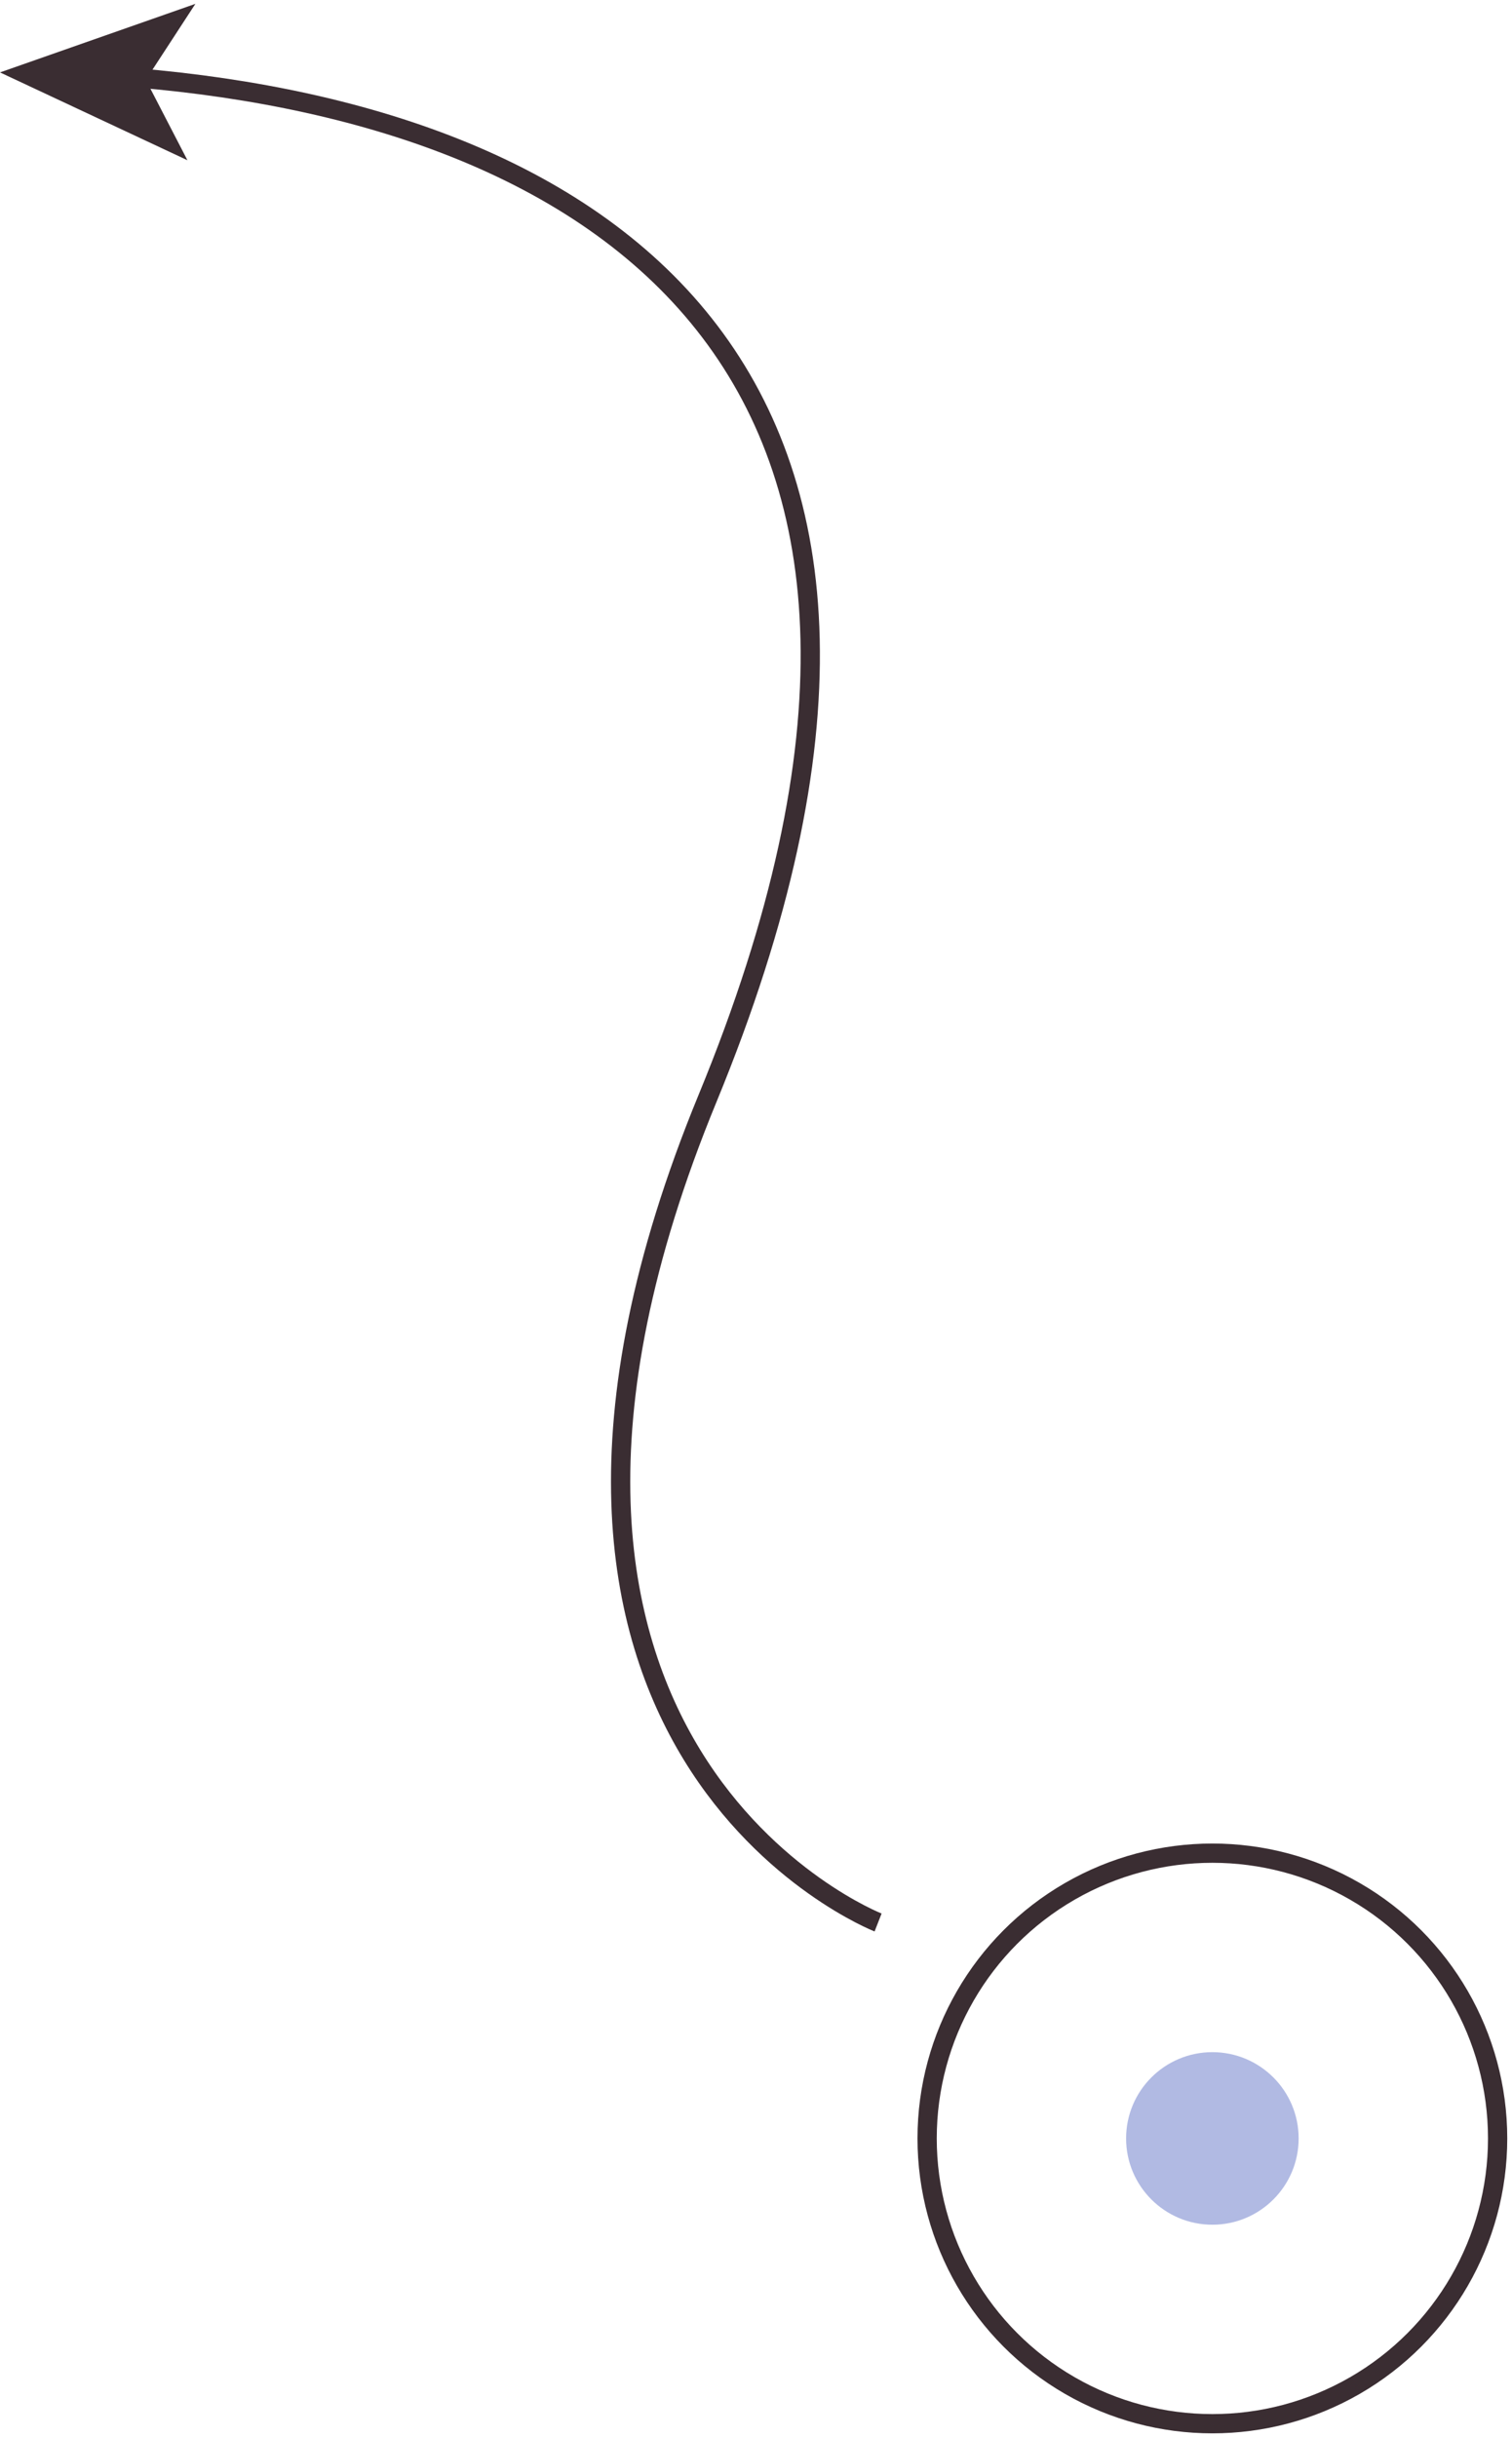 <?xml version="1.0" encoding="utf-8"?>
<!-- Generator: Adobe Illustrator 23.0.2, SVG Export Plug-In . SVG Version: 6.00 Build 0)  -->
<svg version="1.1" id="Calque_1" xmlns="http://www.w3.org/2000/svg" xmlns:xlink="http://www.w3.org/1999/xlink" x="0px" y="0px"
	 viewBox="0 0 58.89 94.91" style="enable-background:new 0 0 58.89 94.91;" xml:space="preserve">
<style type="text/css">
	.st0{clip-path:url(#SVGID_2_);}
	.st1{fill:none;stroke:#3A2D32;stroke-width:0.6;stroke-miterlimit:10;}
	.st2{fill:#3A2D32;}
	.st3{fill:none;stroke:#3A2D32;stroke-width:0.5;stroke-miterlimit:10;}
	.st4{fill:#B1BAE3;}
	.st5{fill:none;stroke:#3A2D32;stroke-width:0.75;stroke-miterlimit:10;}
</style>
<g>
	<g>
		<path class="st5" d="M5.29,3.03C23.62,4.57,39.16,14.6,27.56,42.77c-10.46,25.41,6.64,32.1,6.64,32.1"/>
		<g>
			<polygon class="st2" points="0,2.82 7.3,6.24 5.68,3.11 7.61,0.15 			"/>
		</g>
	</g>
</g>
<g>
	<circle class="st5" cx="47.22" cy="83.28" r="11.11"/>
	<circle class="st4" cx="47.22" cy="83.28" r="3.36"/>
</g>
</svg>
